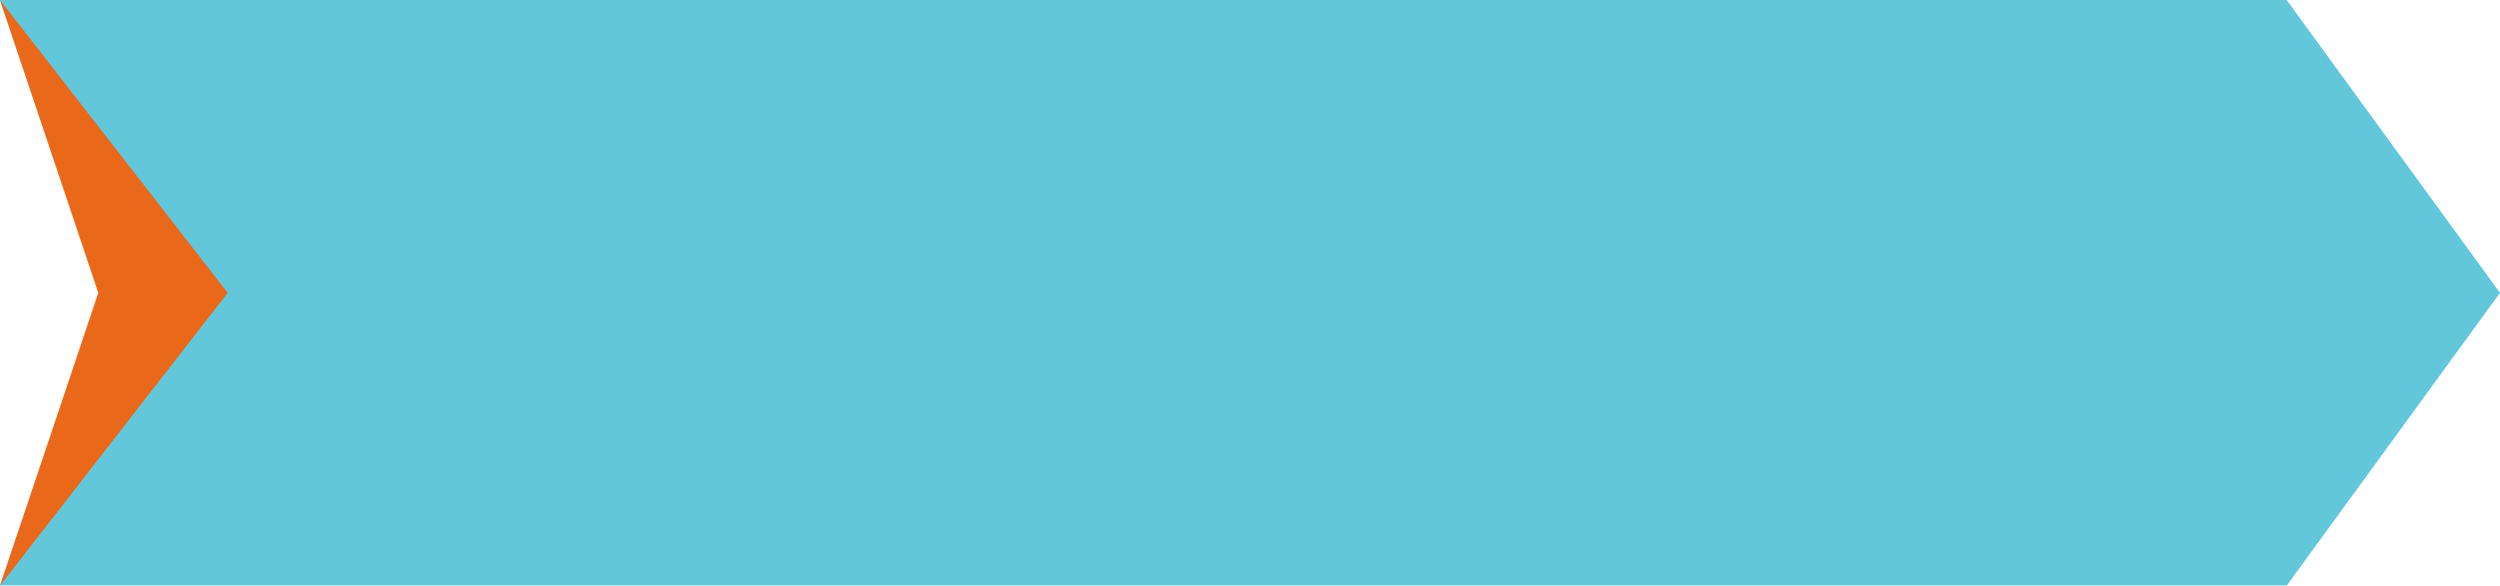 <?xml version="1.0" encoding="UTF-8"?> <svg xmlns="http://www.w3.org/2000/svg" width="286" height="67" viewBox="0 0 286 67" fill="none"> <g filter="url(#filter0_b_2284_3599)"> <path d="M0 0H261.597L286 33.5L261.597 67H0L11.362 33.5L0 0Z" fill="#3DB9D3" fill-opacity="0.8"></path> </g> <path opacity="0.9" d="M26.05 33.5L0 0L11.237 33.5L0 67L26.05 33.5Z" fill="#F95E04"></path> <defs> <filter id="filter0_b_2284_3599" x="-4.848" y="-4.848" width="295.697" height="76.697" filterUnits="userSpaceOnUse" color-interpolation-filters="sRGB"> <feFlood flood-opacity="0" result="BackgroundImageFix"></feFlood> <feGaussianBlur in="BackgroundImageFix" stdDeviation="2.424"></feGaussianBlur> <feComposite in2="SourceAlpha" operator="in" result="effect1_backgroundBlur_2284_3599"></feComposite> <feBlend mode="normal" in="SourceGraphic" in2="effect1_backgroundBlur_2284_3599" result="shape"></feBlend> </filter> </defs> </svg> 